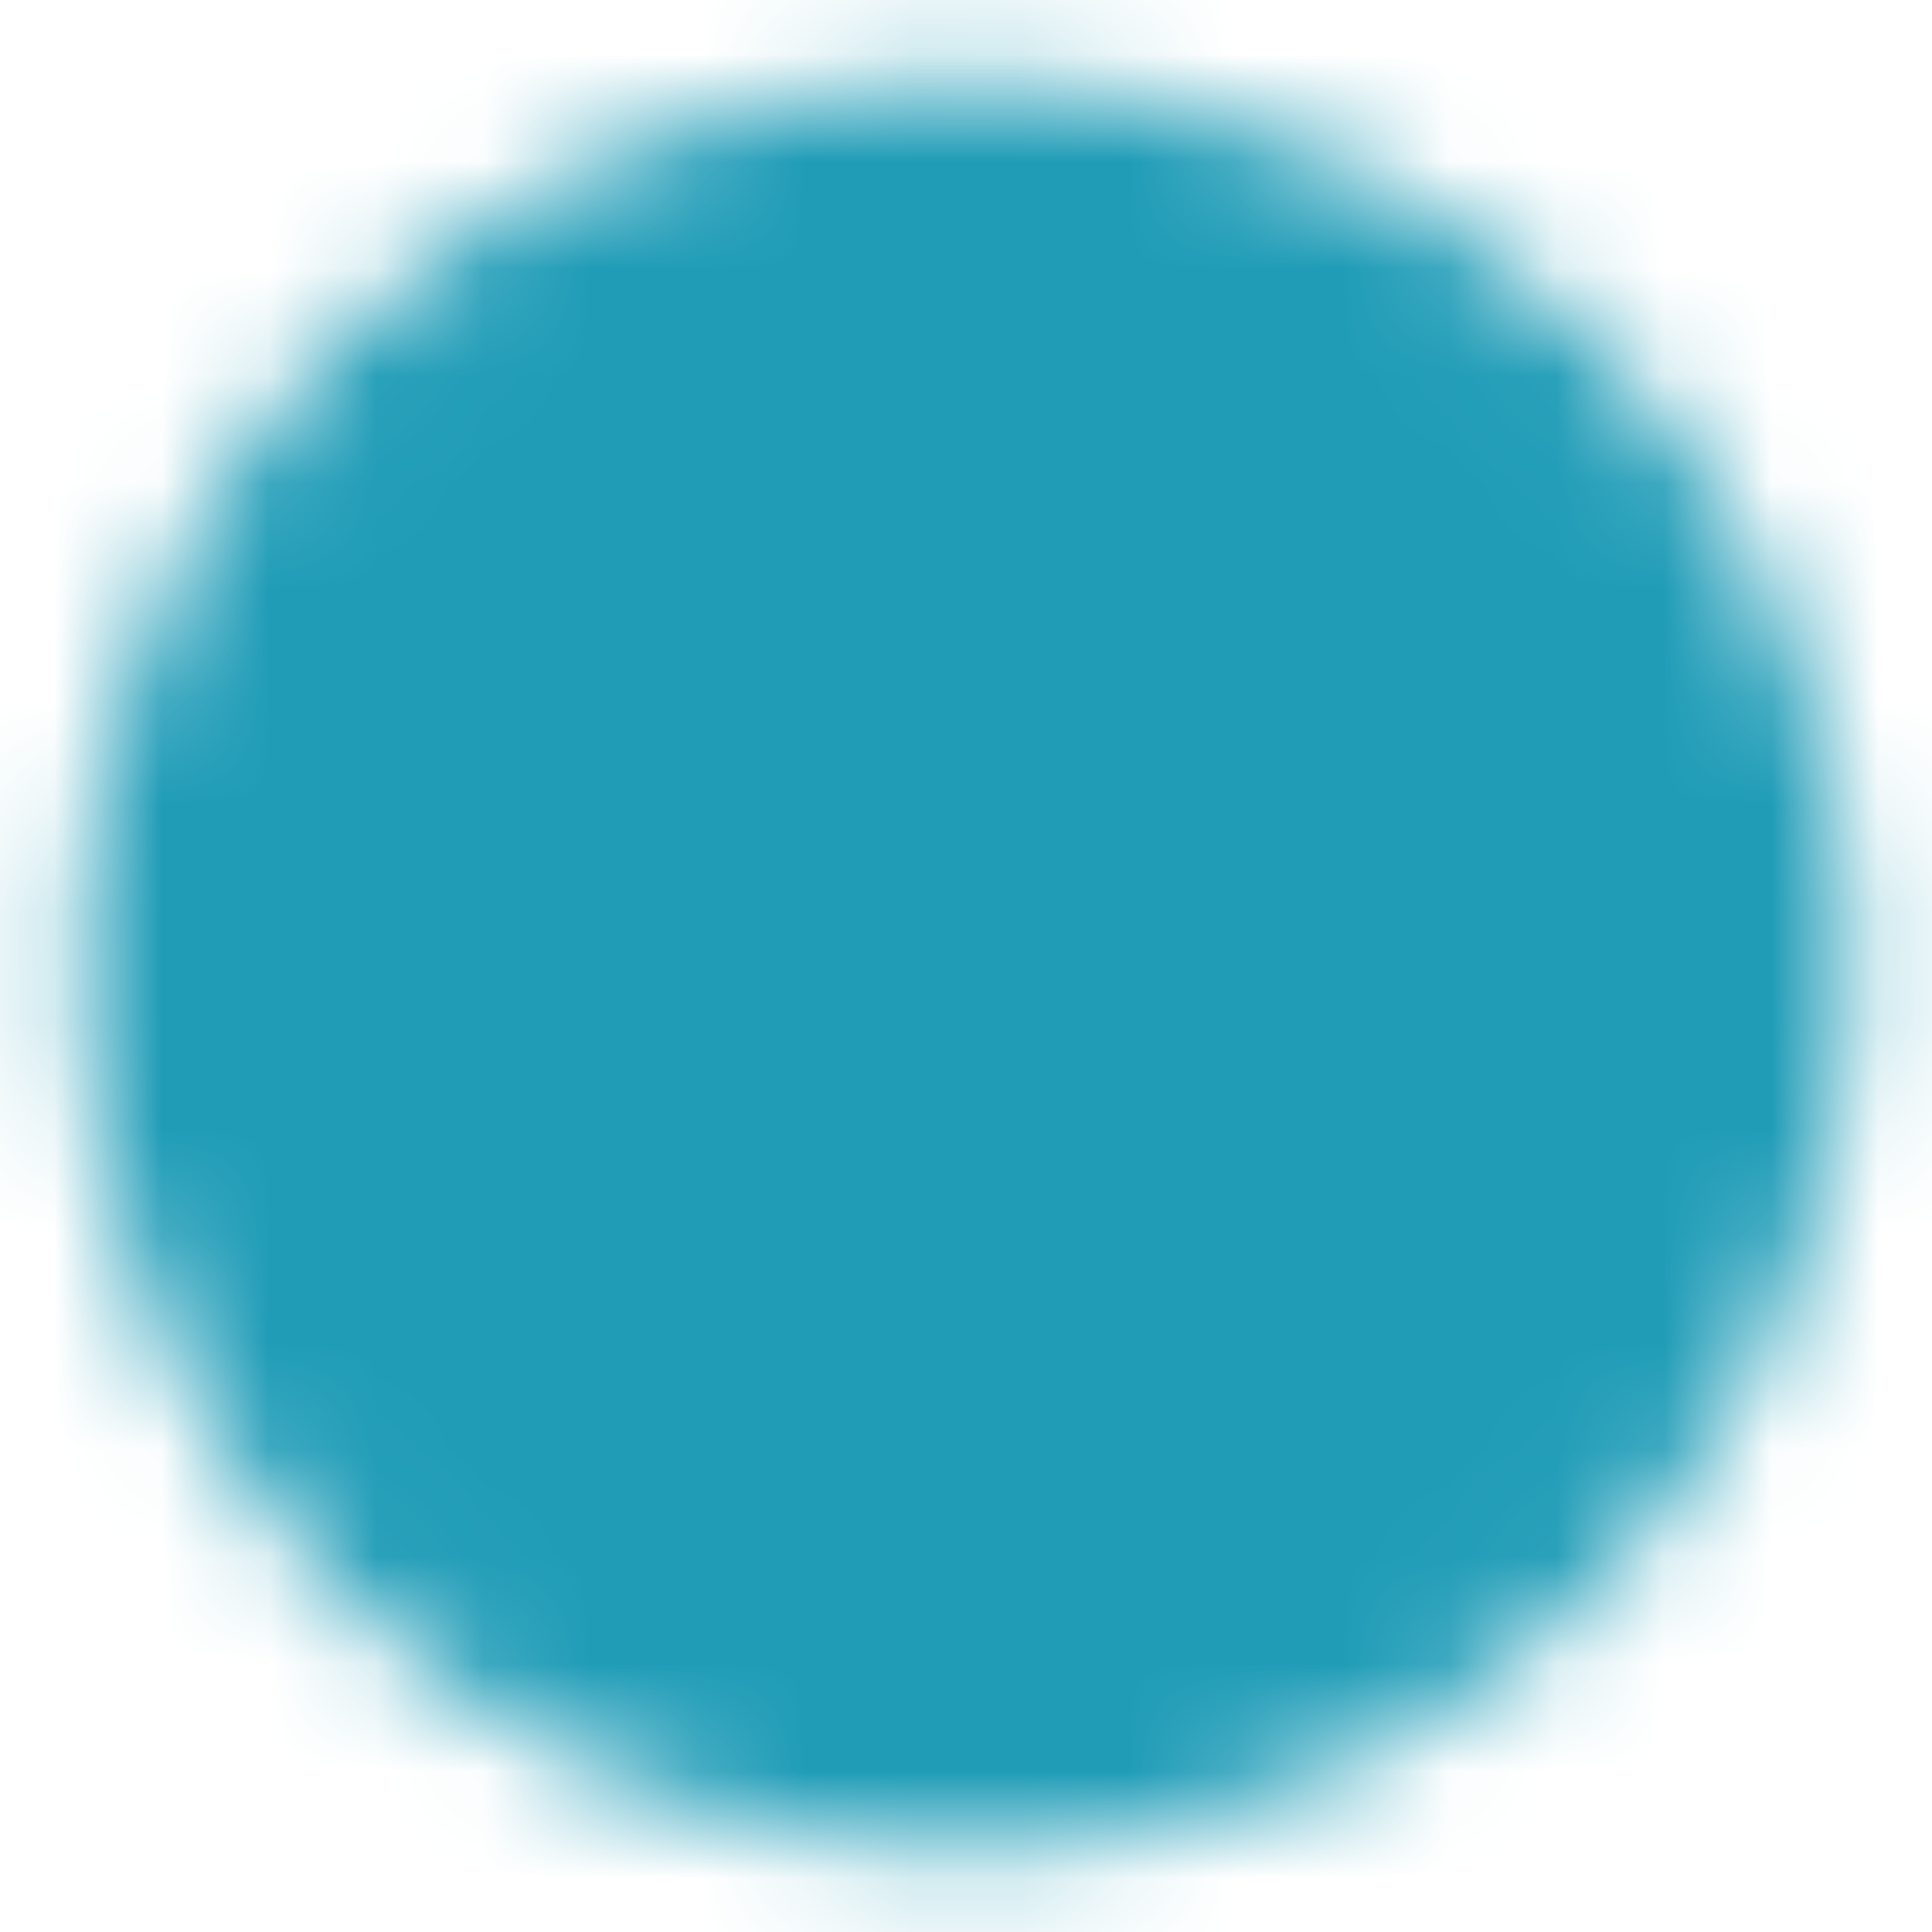 <svg width="18" height="18" viewBox="0 0 18 18" fill="none" xmlns="http://www.w3.org/2000/svg">
<g clip-path="url(#clip0_257_365)">
<mask id="mask0_257_365" style="mask-type:luminance" maskUnits="userSpaceOnUse" x="0" y="0" width="18" height="18">
<path d="M9 16.5C9.985 16.501 10.961 16.308 11.871 15.931C12.781 15.554 13.608 15.001 14.303 14.303C15.001 13.608 15.554 12.781 15.931 11.871C16.308 10.961 16.501 9.985 16.5 9C16.501 8.015 16.308 7.039 15.931 6.129C15.554 5.219 15.001 4.392 14.303 3.697C13.608 2.999 12.781 2.446 11.871 2.069C10.961 1.692 9.985 1.499 9 1.5C8.015 1.499 7.039 1.692 6.129 2.069C5.219 2.446 4.392 2.999 3.697 3.697C2.999 4.392 2.446 5.219 2.069 6.129C1.692 7.039 1.499 8.015 1.5 9C1.499 9.985 1.692 10.961 2.069 11.871C2.446 12.781 2.999 13.608 3.697 14.303C4.392 15.001 5.219 15.554 6.129 15.931C7.039 16.308 8.015 16.501 9 16.5Z" fill="white" stroke="white" stroke-width="1.5" stroke-linejoin="round"/>
<path d="M6 9L8.25 11.25L12.75 6.75" stroke="black" stroke-width="1.5" stroke-linecap="round" stroke-linejoin="round"/>
</mask>
<g mask="url(#mask0_257_365)">
<path d="M0 0H18V18H0V0Z" fill="#209CB7"/>
</g>
</g>
<defs>
<clipPath id="clip0_257_365">
<rect width="18" height="18" fill="white"/>
</clipPath>
</defs>
</svg>
